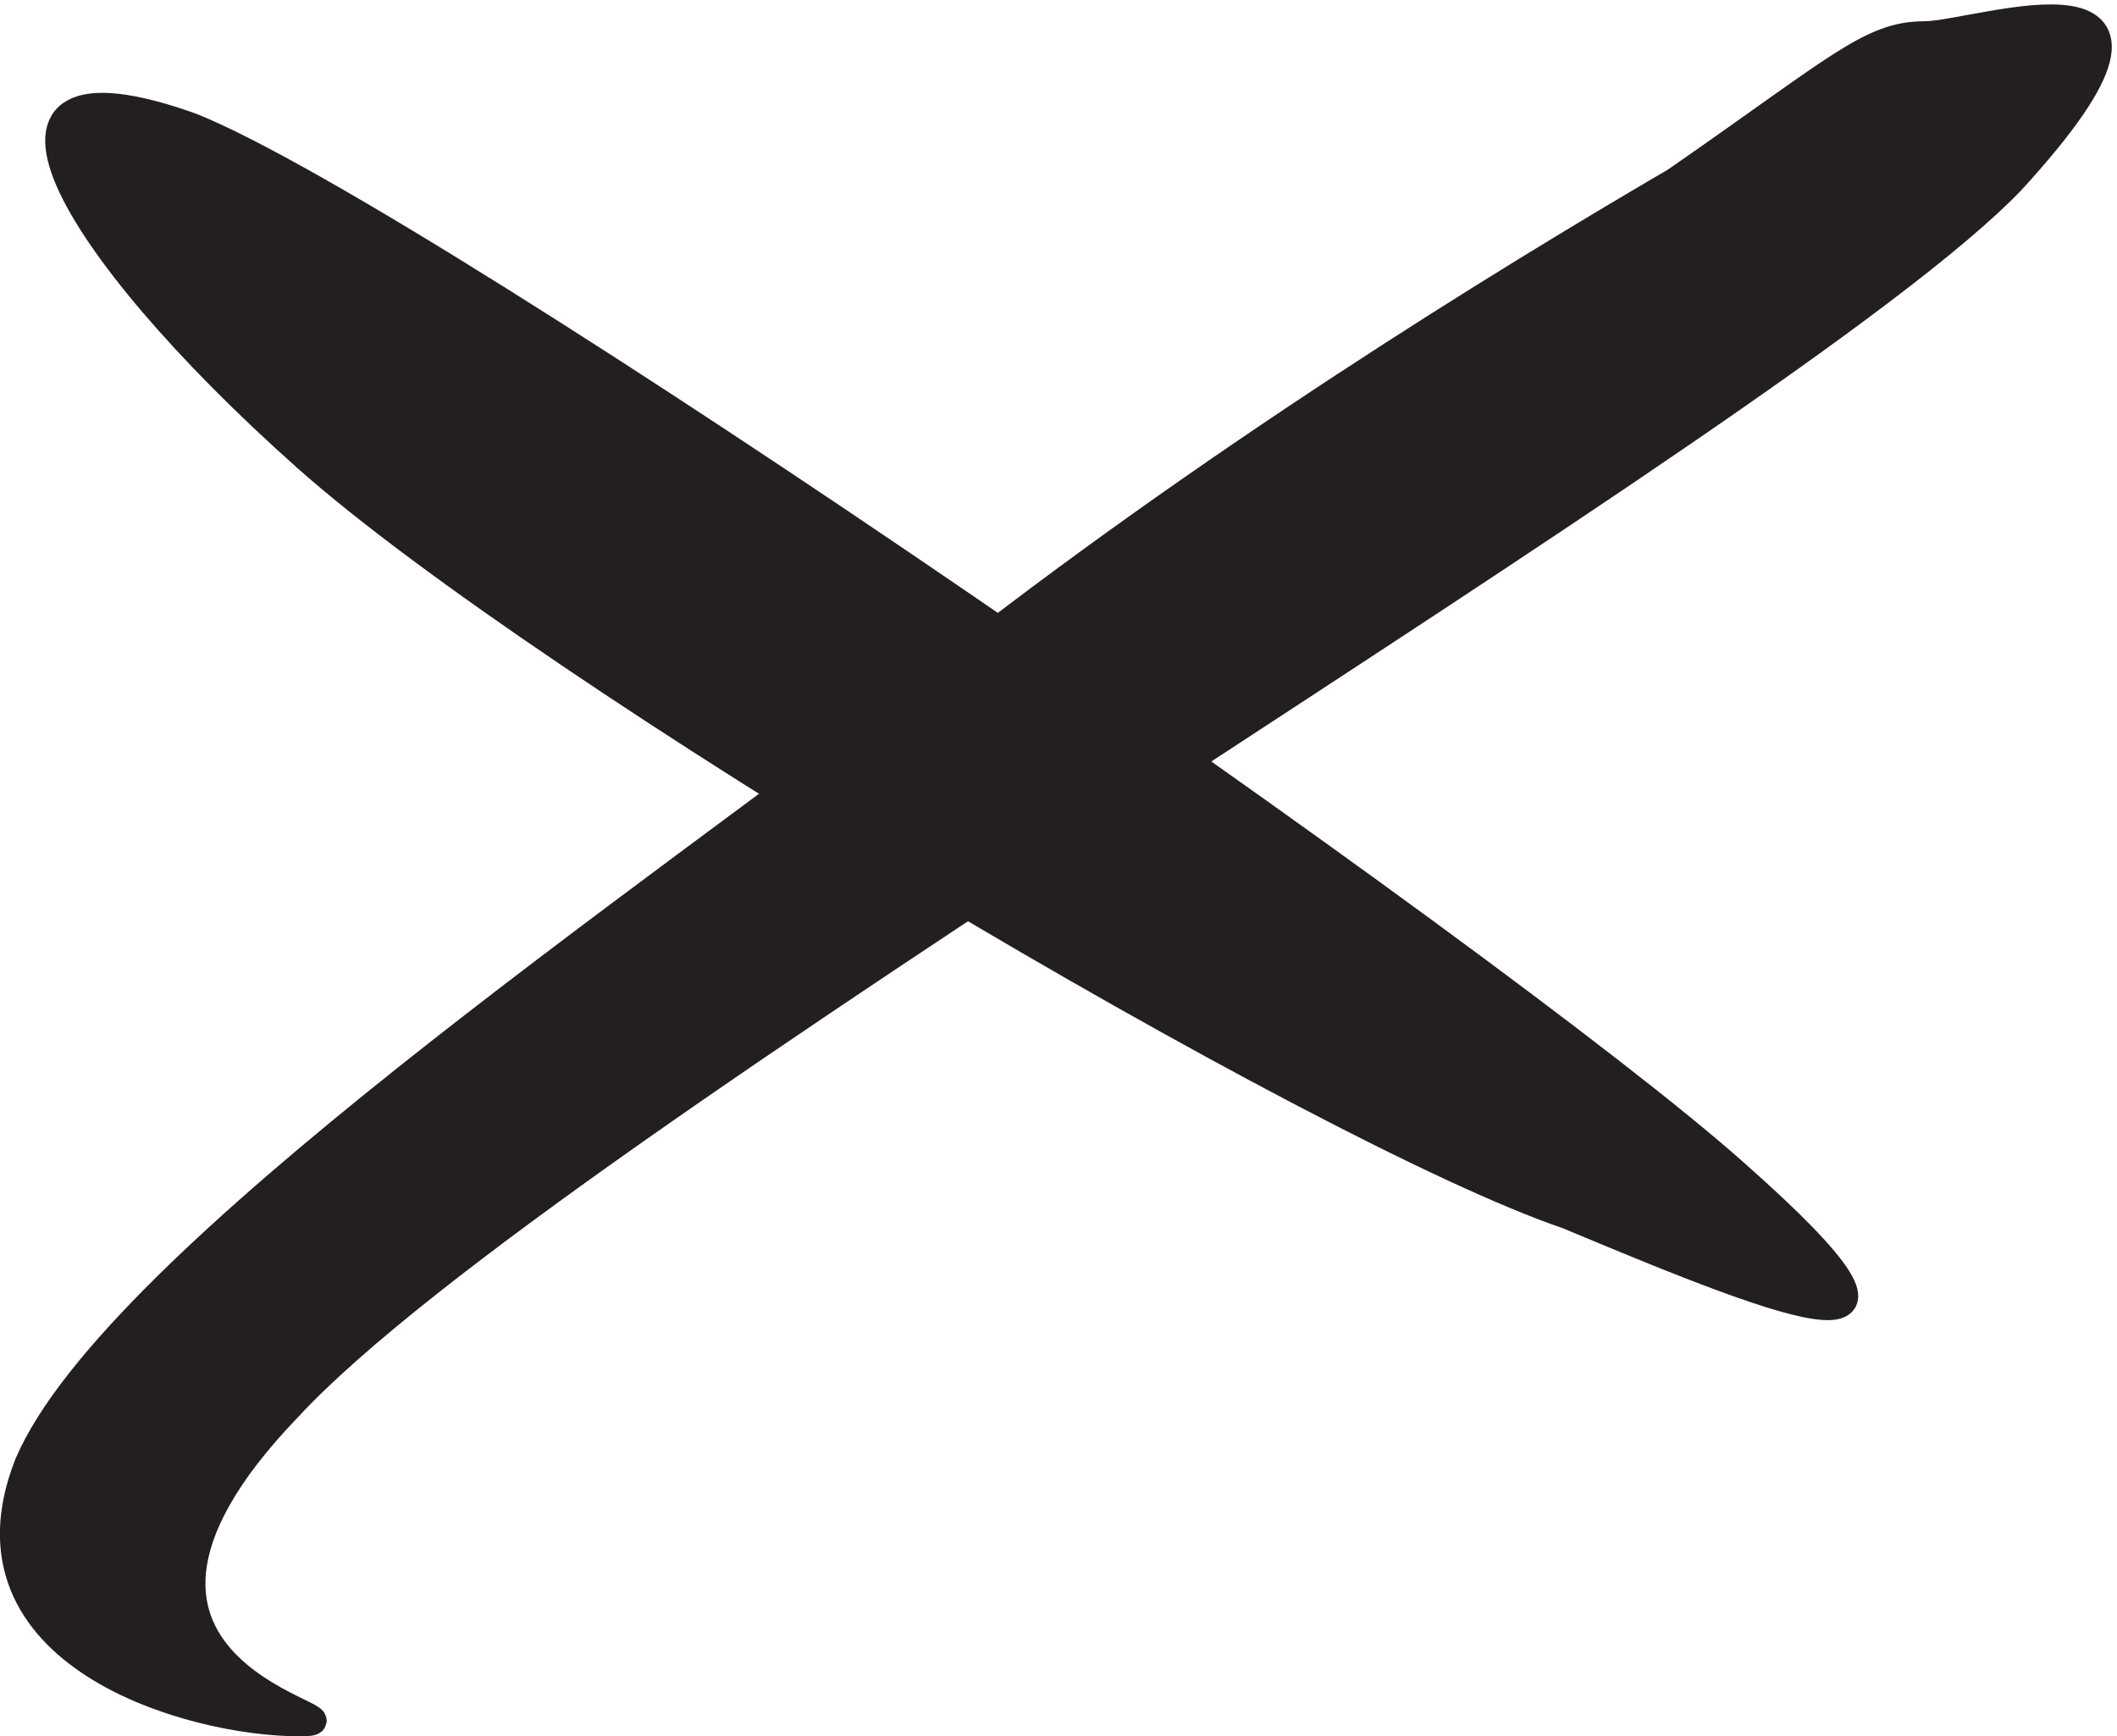 <svg xmlns="http://www.w3.org/2000/svg" xml:space="preserve" width="77.216" height="63.327"><path d="M459.004 425.941c-47.543-27.769-127.774-77.136-202.059-135.761C176.719 228.473 31.117 129.738 7.348 74.2-13.453 21.745 51.918 3.233 81.633 3.233c23.769 0-74.285 12.344-2.973 86.395 71.317 77.133 410.059 271.516 472.457 336.312 59.43 64.793-8.914 40.11-23.769 40.11-14.86 0-23.774-9.258-68.344-40.11" style="fill:#231f20;fill-opacity:1;fill-rule:evenodd;stroke:none" transform="matrix(.133 0 0 -.133 .052 63.259)"/><path d="M459.004 425.941c-47.543-27.769-127.774-77.136-202.059-135.761C176.719 228.473 31.117 129.738 7.348 74.2-13.453 21.745 51.918 3.233 81.633 3.233c23.769 0-74.285 12.344-2.973 86.395 71.317 77.133 410.059 271.516 472.457 336.312 59.43 64.793-8.914 40.11-23.769 40.11-14.86 0-23.774-9.258-68.344-40.11z" style="fill:none;stroke:#231f20;stroke-width:7.5;stroke-linecap:butt;stroke-linejoin:miter;stroke-miterlimit:10;stroke-dasharray:none;stroke-opacity:1" transform="matrix(.133 0 0 -.133 .052 63.259)"/><path d="M475.379 153.992c-65.781 58.563-357.512 260.594-423.293 286.946-65.785 23.425-34.324-32.208 31.46-90.766 65.782-58.563 277.431-184.465 346.071-207.891 62.922-26.351 108.684-43.918 45.762 11.711" style="fill:#231f20;fill-opacity:1;fill-rule:evenodd;stroke:none" transform="matrix(.133 0 0 -.133 .052 63.259)"/><path d="M475.379 153.992c-65.781 58.563-357.512 260.594-423.293 286.946-65.785 23.425-34.324-32.208 31.46-90.766 65.782-58.563 277.431-184.465 346.071-207.891 62.922-26.351 108.684-43.918 45.762 11.711Z" style="fill:none;stroke:#231f20;stroke-width:7.5;stroke-linecap:butt;stroke-linejoin:miter;stroke-miterlimit:10;stroke-dasharray:none;stroke-opacity:1" transform="matrix(.133 0 0 -.133 .052 63.259)"/></svg>
